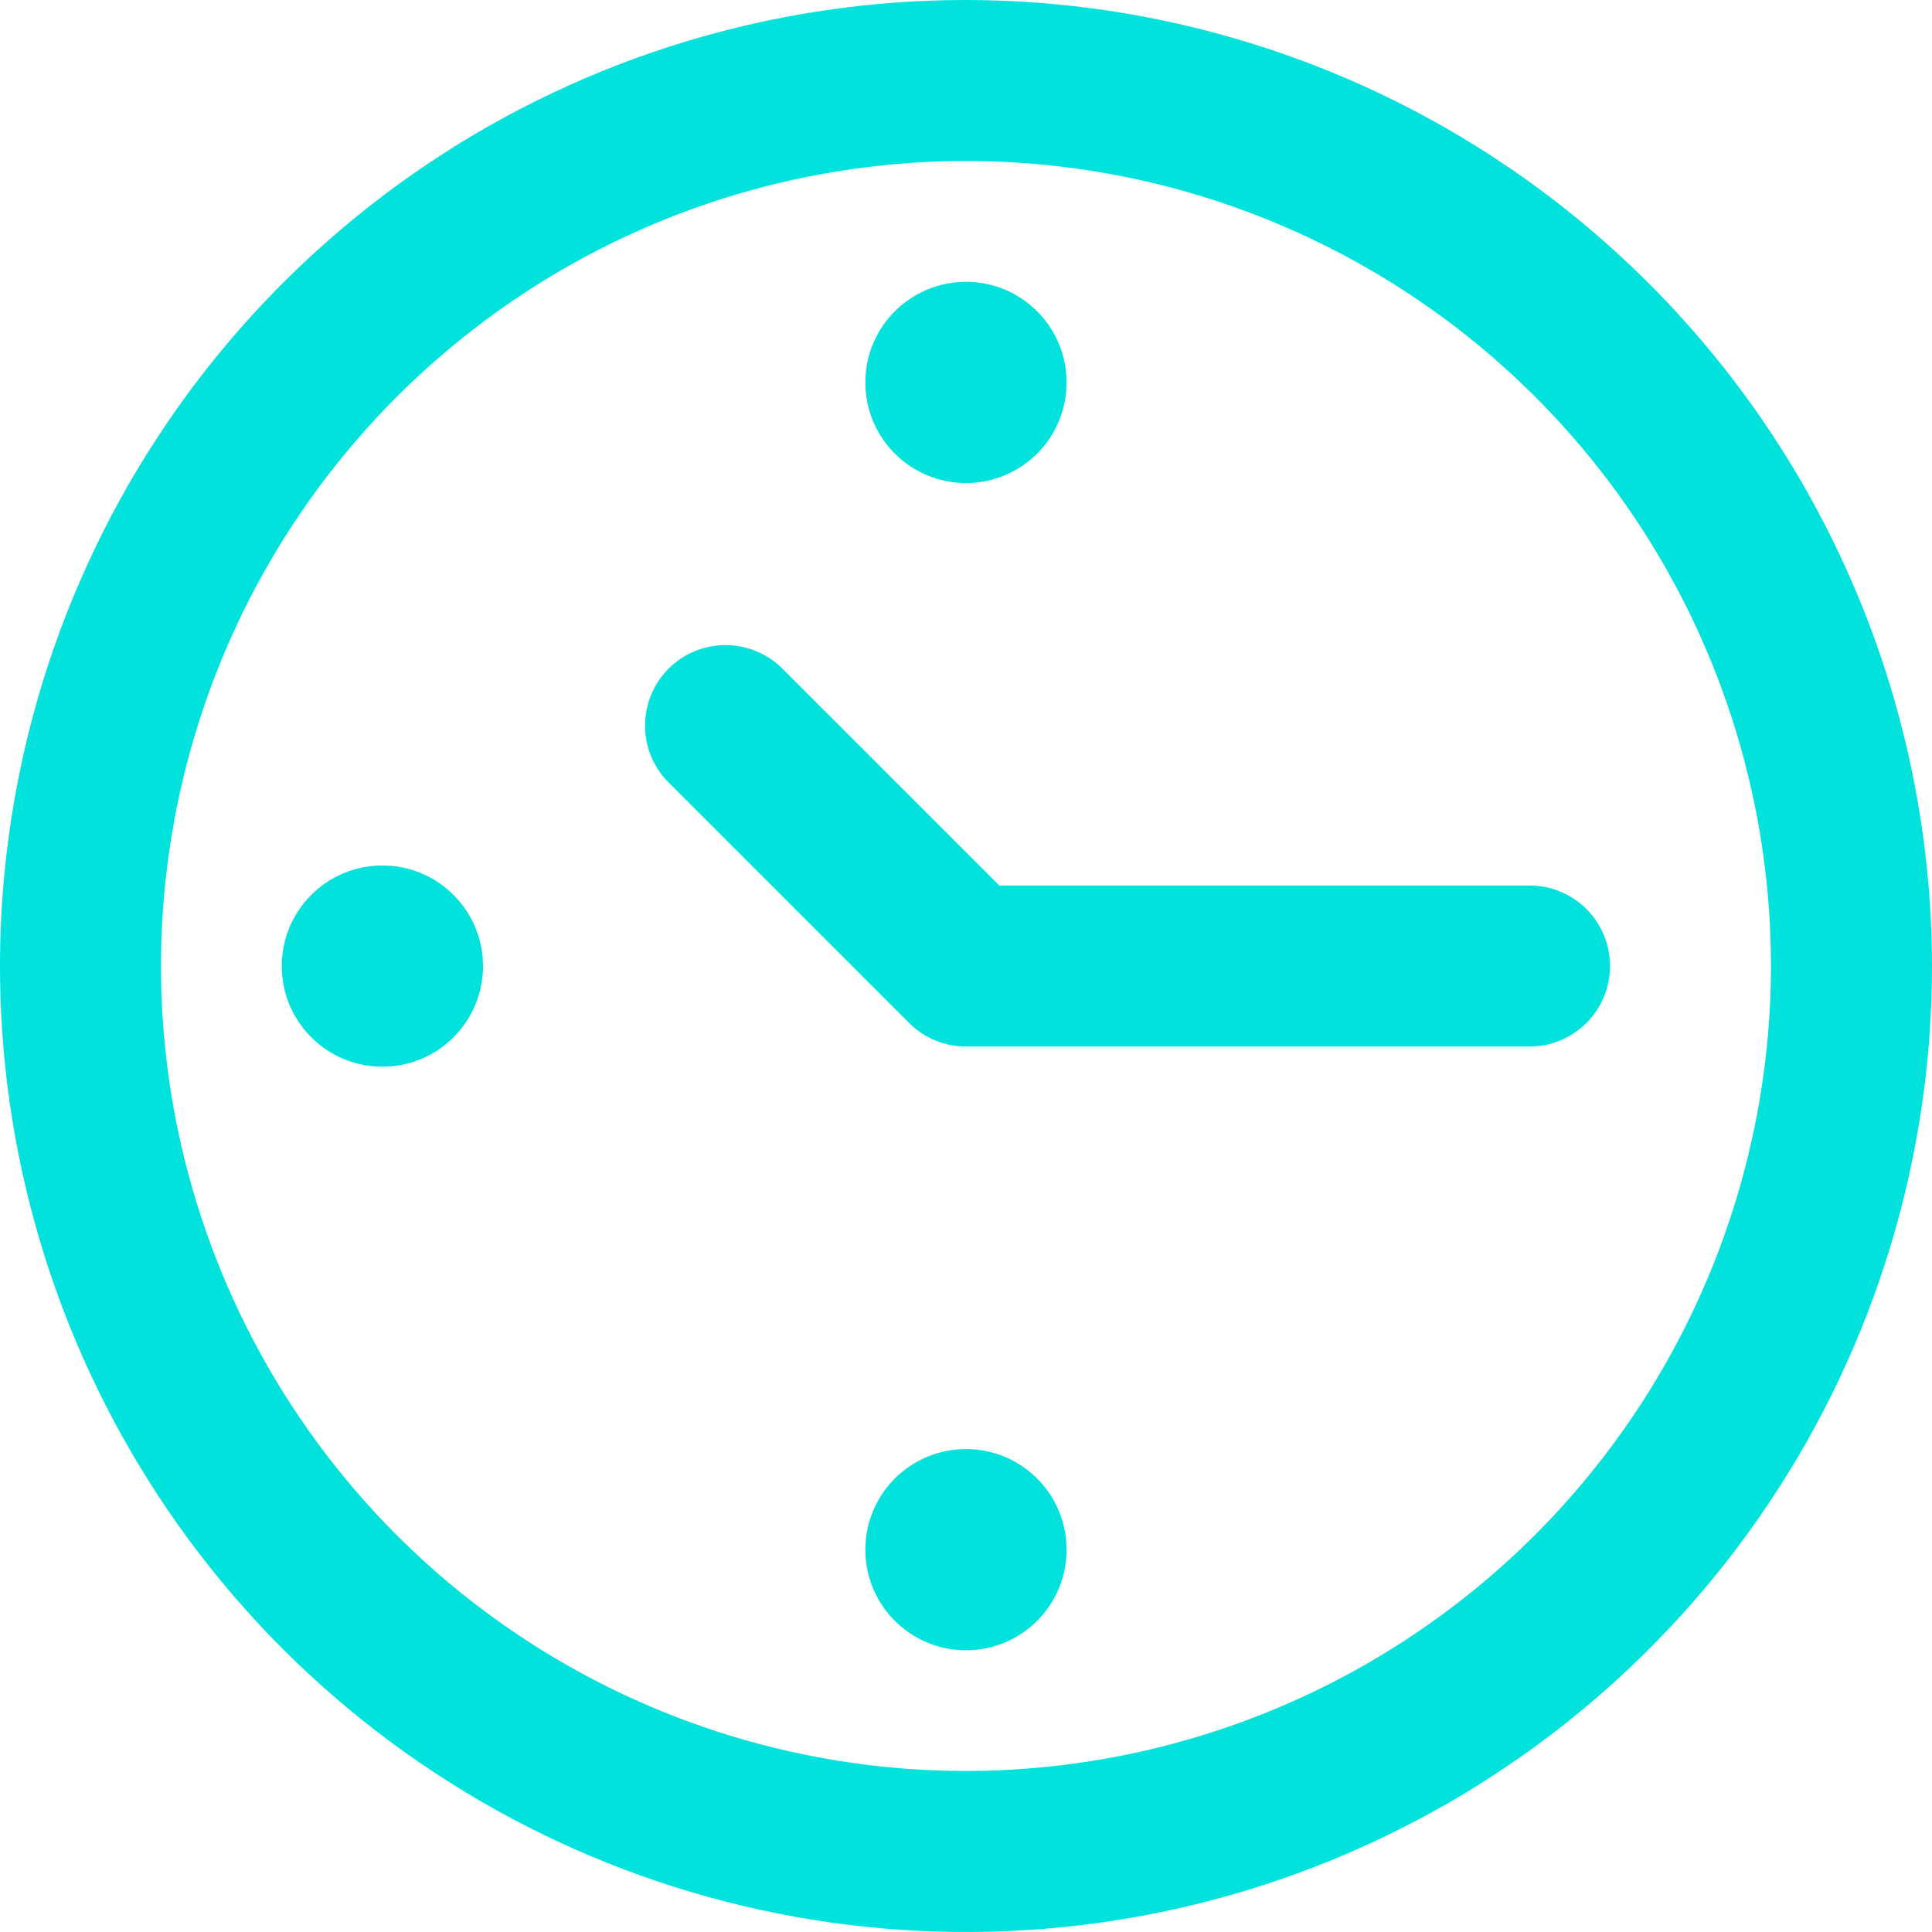 <svg width="32" height="32" viewBox="0 0 32 32" fill="none" xmlns="http://www.w3.org/2000/svg">
<g clip-path="url(#clip0_2292_3960)">
<path d="M16 0C12.835 0 9.742 0.938 7.111 2.696C4.48 4.455 2.429 6.953 1.218 9.877C0.007 12.801 -0.31 16.018 0.307 19.121C0.925 22.225 2.449 25.076 4.686 27.314C6.924 29.551 9.775 31.075 12.879 31.693C15.982 32.31 19.199 31.993 22.123 30.782C25.047 29.571 27.545 27.52 29.303 24.889C31.062 22.258 32 19.165 32 16C31.995 11.758 30.308 7.691 27.308 4.692C24.309 1.692 20.242 0.005 16 0V0ZM16 29.333C13.363 29.333 10.785 28.551 8.592 27.086C6.4 25.621 4.691 23.539 3.682 21.102C2.672 18.666 2.408 15.985 2.923 13.399C3.437 10.812 4.707 8.437 6.572 6.572C8.437 4.707 10.812 3.437 13.399 2.923C15.985 2.408 18.666 2.672 21.102 3.682C23.539 4.691 25.621 6.4 27.086 8.592C28.551 10.785 29.333 13.363 29.333 16C29.329 19.535 27.924 22.924 25.424 25.424C22.924 27.923 19.535 29.329 16 29.333Z" fill="#01E2DC"/>
<path d="M25.334 14.667H16.552L12.943 11.059C12.692 10.816 12.355 10.682 12.005 10.685C11.656 10.688 11.321 10.828 11.074 11.075C10.827 11.322 10.687 11.657 10.684 12.006C10.681 12.356 10.815 12.693 11.058 12.944L15.058 16.944C15.308 17.194 15.647 17.334 16 17.334H25.334C25.688 17.334 26.027 17.193 26.277 16.943C26.527 16.693 26.667 16.354 26.667 16C26.667 15.647 26.527 15.307 26.277 15.057C26.027 14.807 25.688 14.667 25.334 14.667Z" fill="#01E2DC"/>
<path d="M6.334 17.668C7.254 17.668 8 16.922 8 16.002C8 15.081 7.254 14.335 6.334 14.335C5.413 14.335 4.667 15.081 4.667 16.002C4.667 16.922 5.413 17.668 6.334 17.668Z" fill="#01E2DC"/>
<path d="M16 8.001C16.92 8.001 17.666 7.255 17.666 6.335C17.666 5.414 16.92 4.668 16 4.668C15.079 4.668 14.333 5.414 14.333 6.335C14.333 7.255 15.079 8.001 16 8.001Z" fill="#01E2DC"/>
<path d="M16 27.334C16.92 27.334 17.666 26.588 17.666 25.668C17.666 24.747 16.92 24.001 16 24.001C15.079 24.001 14.333 24.747 14.333 25.668C14.333 26.588 15.079 27.334 16 27.334Z" fill="#01E2DC"/>
</g>
<defs>
<clipPath id="clip0_2292_3960">
<rect width="32" height="32" fill="white"/>
</clipPath>
</defs>
</svg>
